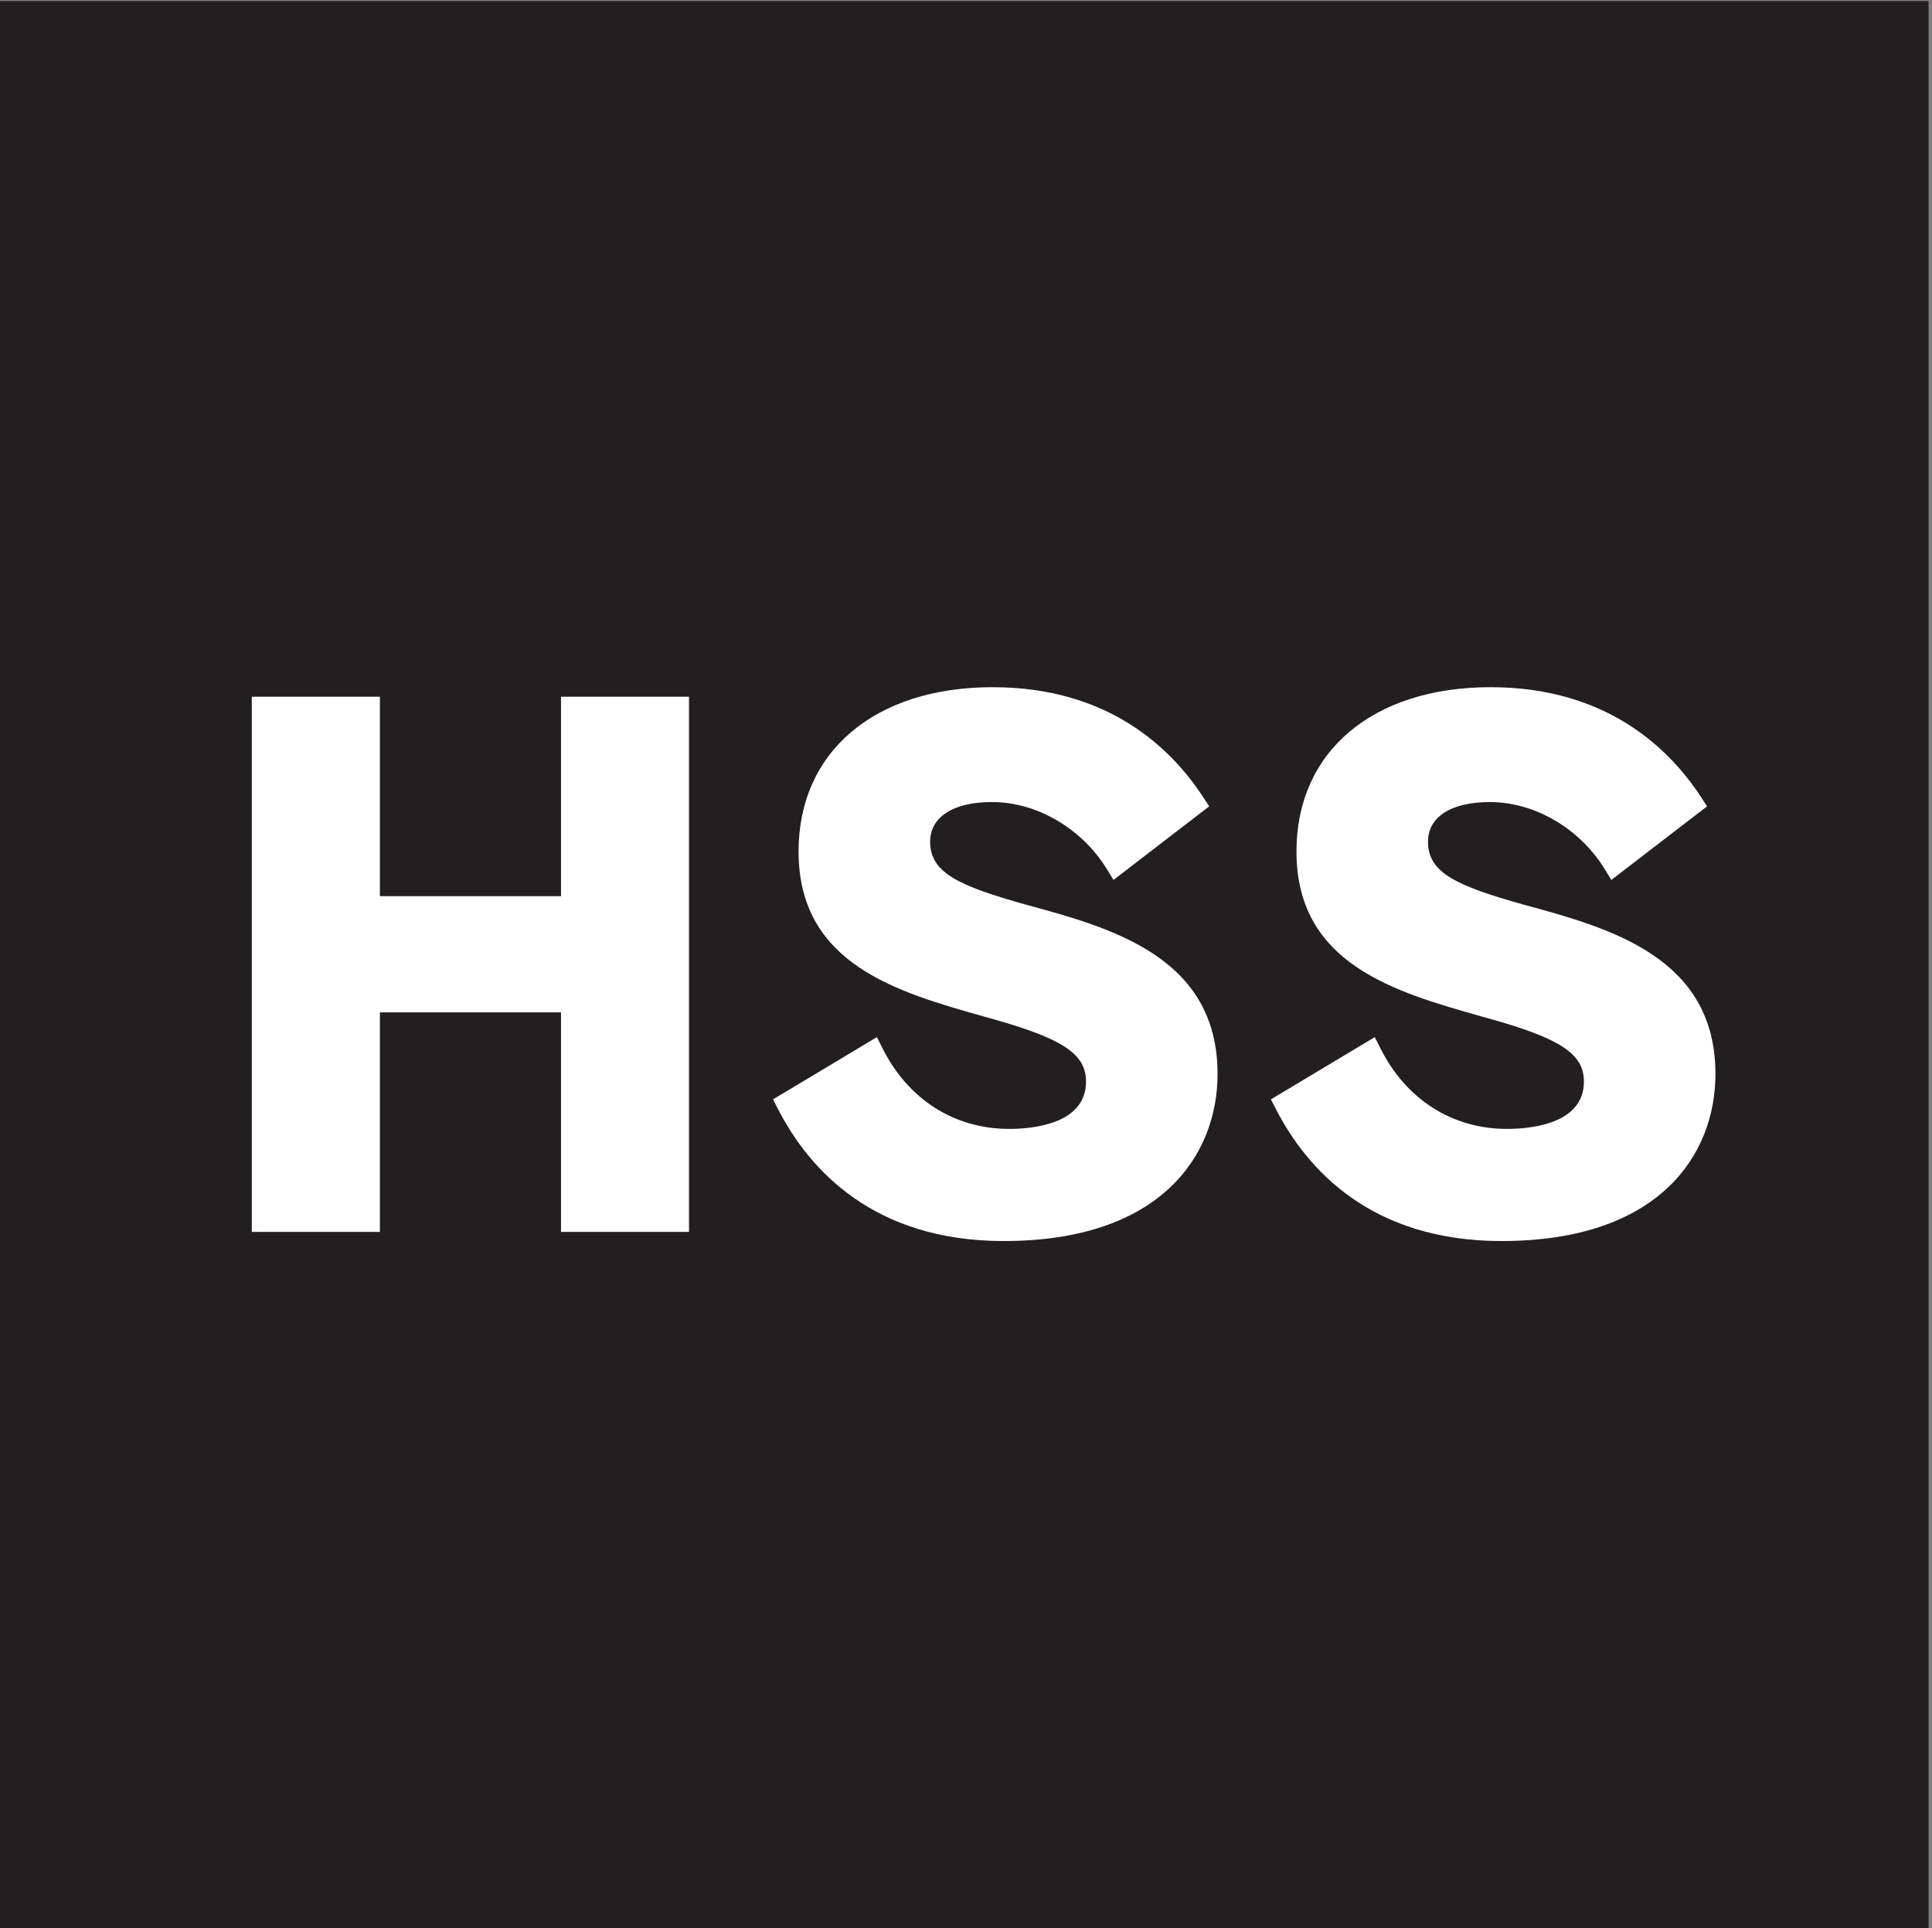 <?xml version="1.0" encoding="utf-8"?>
<!-- Generator: Adobe Illustrator 27.8.1, SVG Export Plug-In . SVG Version: 6.00 Build 0)  -->
<svg version="1.1" id="Layer_1" xmlns="http://www.w3.org/2000/svg" xmlns:xlink="http://www.w3.org/1999/xlink" x="0px" y="0px"
	 viewBox="0 0 382.64 381.92" style="enable-background:new 0 0 382.64 381.92;" xml:space="preserve">
<rect x="0" y="0" width="382.64" height="381.92" fill="#808080" stroke="none"/>
<style type="text/css">
	.st0{clip-path:url(#SVGID_00000078032536901122420210000011593407085453308570_);fill:#231F20;}
	.st1{fill:#FFFFFF;}
</style>
<g>
	<g>
		<defs>
			<rect id="SVGID_1_" x="-0.49" y="-0.01" width="382.46" height="382.46"/>
		</defs>
		<clipPath id="SVGID_00000181046859443087122200000012046618548755007104_">
			<use xlink:href="#SVGID_1_"  style="overflow:visible;"/>
		</clipPath>
		<polygon style="clip-path:url(#SVGID_00000181046859443087122200000012046618548755007104_);fill:#231F20;" points="
			382.01,382.66 -0.45,382.66 -0.45,0.2 382.01,0.2 382.01,382.66 		"/>
	</g>
	<path class="st1" d="M203.18,179.18c-13.37-3.75-18.96-6.32-18.96-12.46c0-4.92,4.58-7.86,12.25-7.86c8.87,0,17.8,5.22,22.76,13.3
		l1.3,2.13l18.96-14.58l-1.16-1.77c-6.49-9.96-19-21.83-41.73-21.83c-23.35,0-38.44,12.77-38.44,32.53
		c0,22.34,19.5,27.84,36.71,32.7l1.54,0.43c14.14,3.97,18.68,7,18.68,12.46c0,8.45-10.65,9.37-15.23,9.37
		c-10.86,0-20-5.83-25.1-16.01l-1.09-2.17l-20.57,12.33l0.98,1.91c6.13,11.93,18.86,26.15,44.69,26.15
		c31.24,0,42.37-17.09,42.37-33.08C241.15,189.51,220.09,183.78,203.18,179.18L203.18,179.18z"/>
	<path class="st1" d="M301.77,179.18c-13.37-3.75-18.95-6.32-18.95-12.46c0-4.92,4.58-7.86,12.25-7.86c8.88,0,17.81,5.22,22.76,13.3
		l1.3,2.13l18.96-14.58l-1.15-1.77c-6.49-9.96-19-21.83-41.73-21.83c-23.35,0-38.44,12.77-38.44,32.53
		c0,22.34,19.5,27.84,36.71,32.7l1.54,0.43c14.14,3.97,18.68,7,18.68,12.46c0,8.45-10.65,9.37-15.23,9.37
		c-10.86,0-20.01-5.83-25.1-16.01l-1.09-2.17l-20.57,12.33l0.98,1.91c6.13,11.93,18.85,26.15,44.69,26.15
		c31.24,0,42.37-17.09,42.37-33.08C339.75,189.51,318.68,183.78,301.77,179.18L301.77,179.18z"/>
	<polygon class="st1" points="136.46,244 111.11,244 111.11,200.52 75.24,200.52 75.24,244 49.87,244 49.87,138 75.24,138 
		75.24,177.5 111.11,177.5 111.11,138 136.46,138 136.46,244 	"/>
</g>
</svg>
